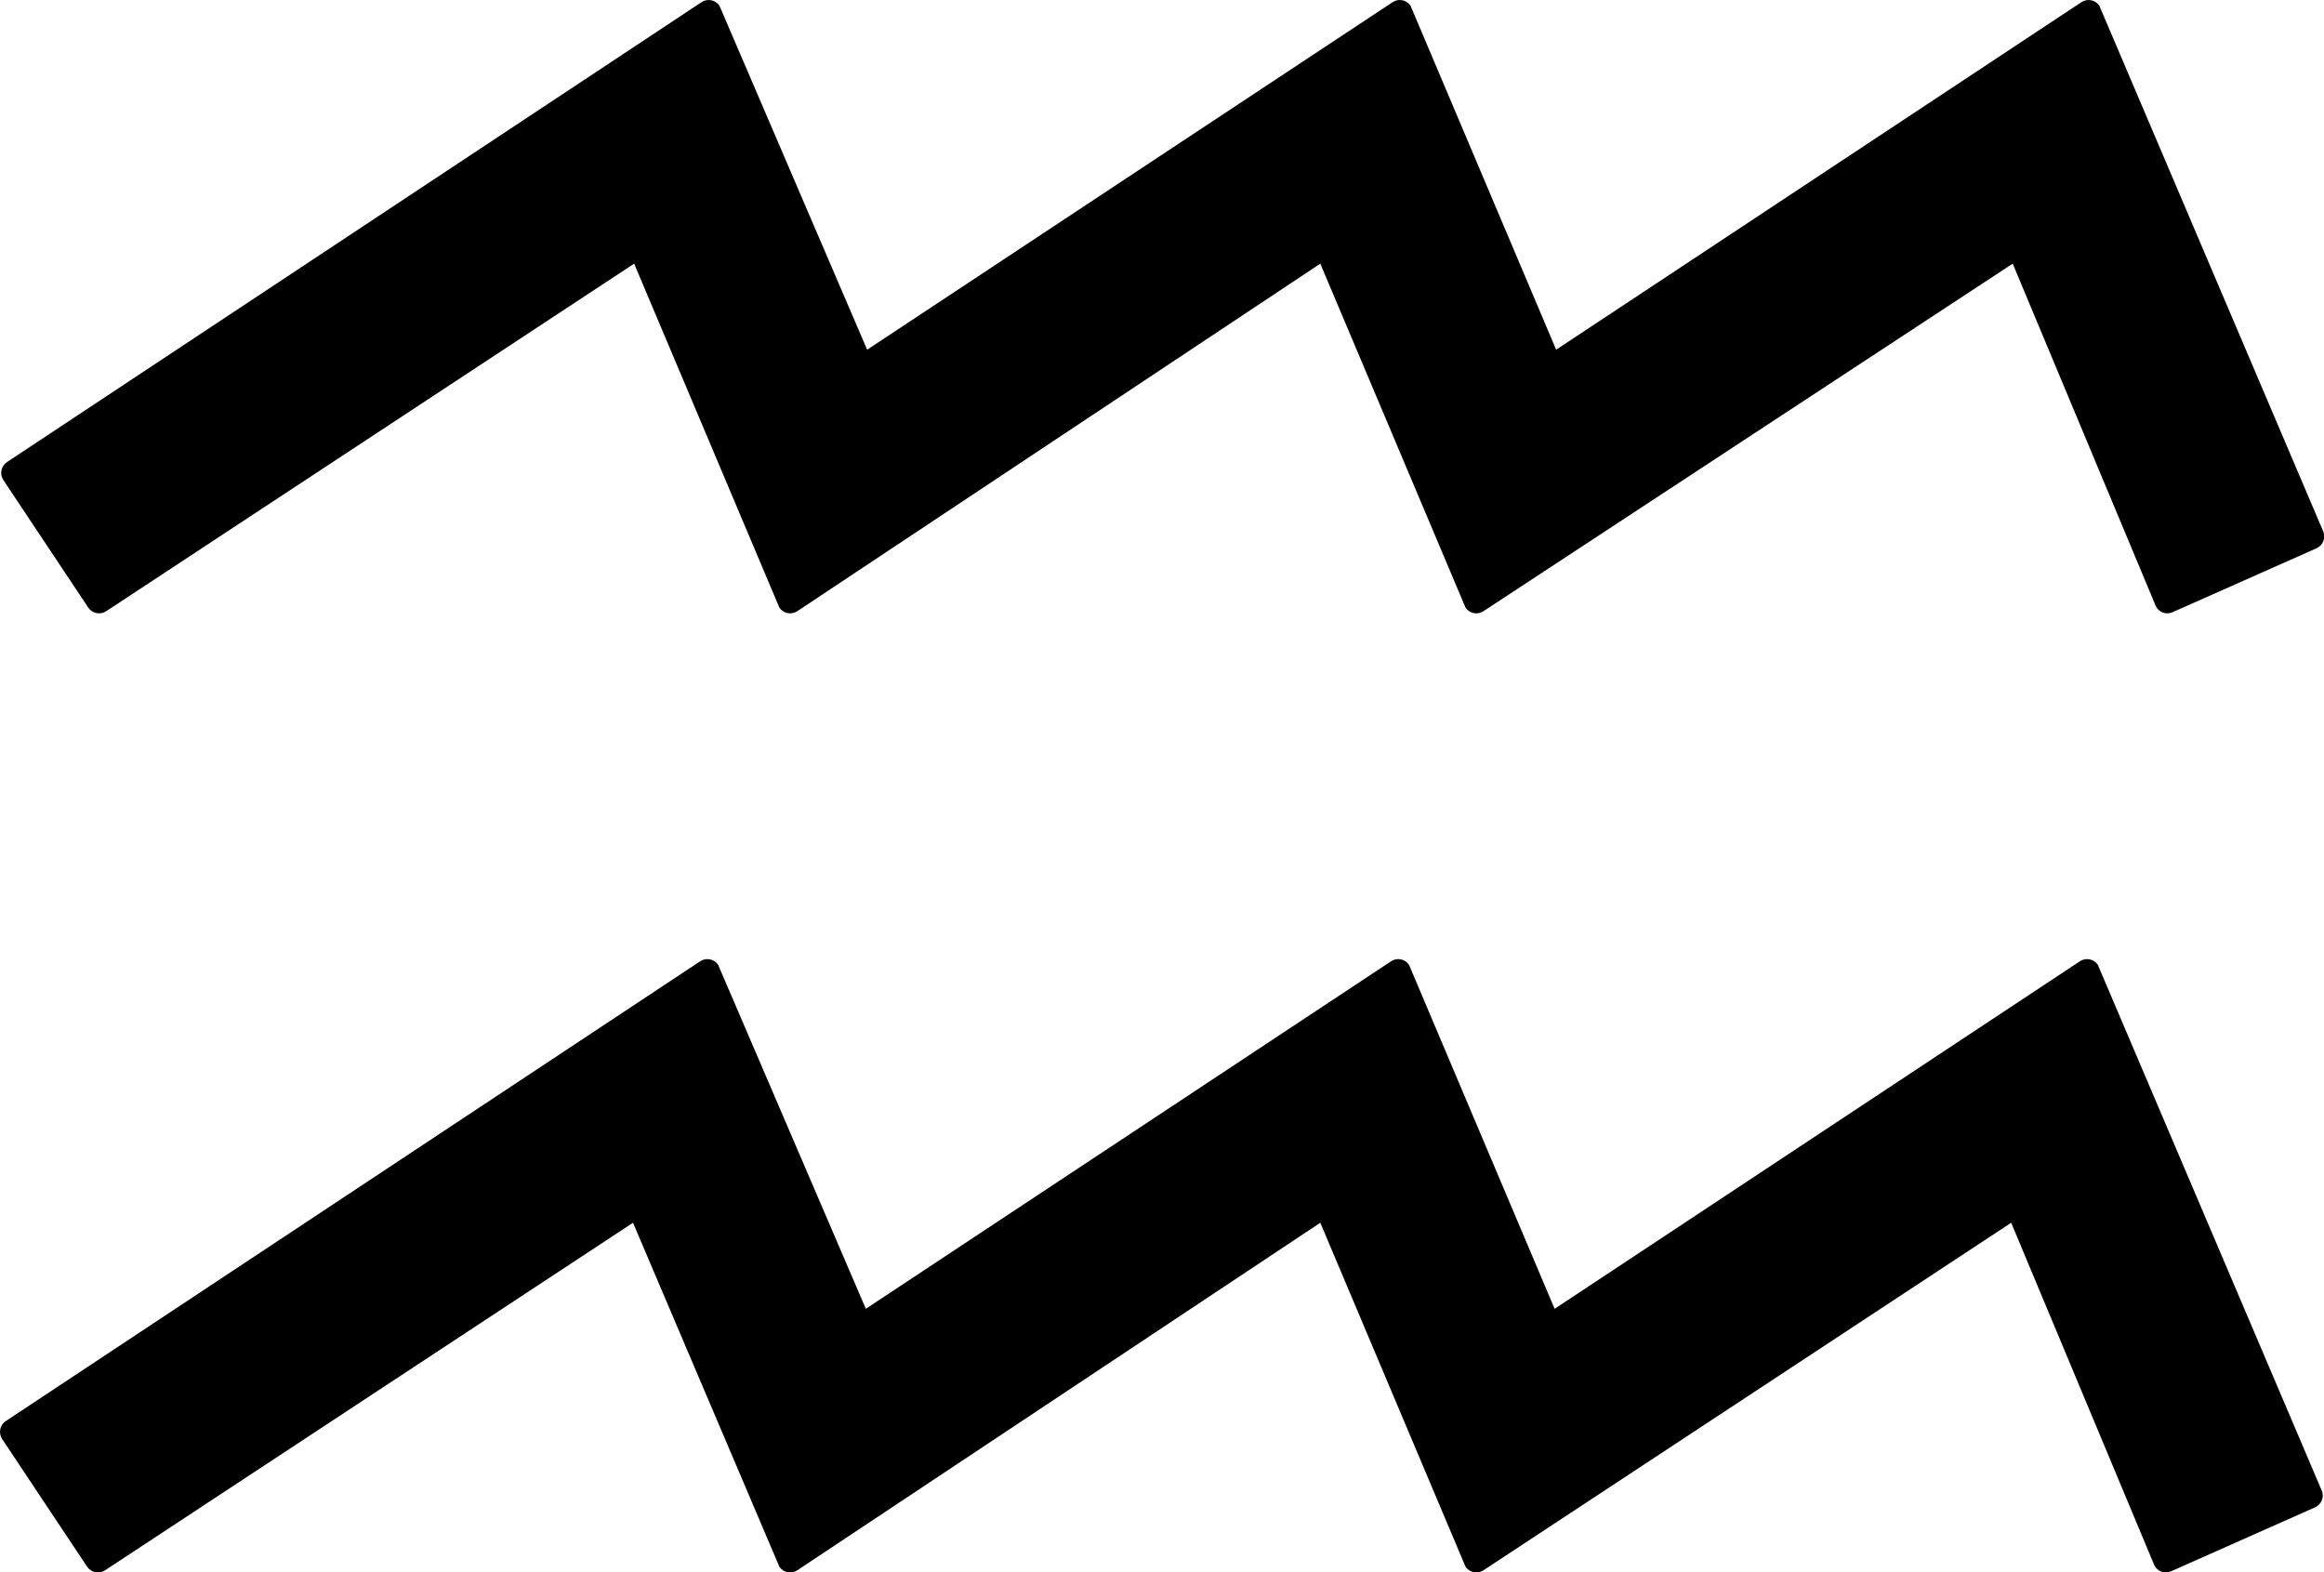<?xml version="1.0" encoding="UTF-8"?> <svg xmlns="http://www.w3.org/2000/svg" xmlns:xlink="http://www.w3.org/1999/xlink" version="1.1" id="Layer_1" x="0px" y="0px" viewBox="0 0 122.88 83.14" style="enable-background:new 0 0 122.88 83.14" xml:space="preserve"><g><path d="M0.3,75.14l36.73-24.32c0.31-0.2,0.73-0.12,0.94,0.19l7.81,18.19l27.78-18.38c0.31-0.2,0.73-0.12,0.94,0.19l7.7,18.19 l27.78-18.38c0.31-0.2,0.73-0.12,0.94,0.19l11.84,27.8c0.15,0.34-0.02,0.74-0.36,0.89l-7.61,3.38c-0.34,0.15-0.74,0-0.89-0.34 l-7.56-18.09L78.43,83.03c-0.31,0.2-0.73,0.12-0.94-0.19l-7.68-18.19L42.15,83.03c-0.31,0.2-0.73,0.12-0.94-0.19l-7.74-18.19 L5.55,83.03c-0.31,0.2-0.73,0.12-0.94-0.19l-4.5-6.76C-0.09,75.77-0.01,75.34,0.3,75.14L0.3,75.14z M0.37,24.43L37.1,0.11 c0.31-0.2,0.73-0.12,0.94,0.19l7.81,18.19L73.64,0.11c0.31-0.2,0.73-0.12,0.94,0.19l7.7,18.19l27.78-18.38 c0.31-0.2,0.73-0.12,0.94,0.19l11.84,27.8c0.15,0.34-0.02,0.74-0.36,0.89l-7.61,3.38c-0.34,0.15-0.74,0-0.89-0.34l-7.56-18.09 L78.43,32.32c-0.31,0.2-0.73,0.12-0.94-0.19l-7.68-18.19L42.15,32.32c-0.31,0.2-0.73,0.12-0.94-0.19l-7.68-18.19L5.61,32.32 c-0.31,0.2-0.73,0.12-0.94-0.19l-4.5-6.76C-0.03,25.06,0.06,24.64,0.37,24.43L0.37,24.43z"></path></g></svg> 